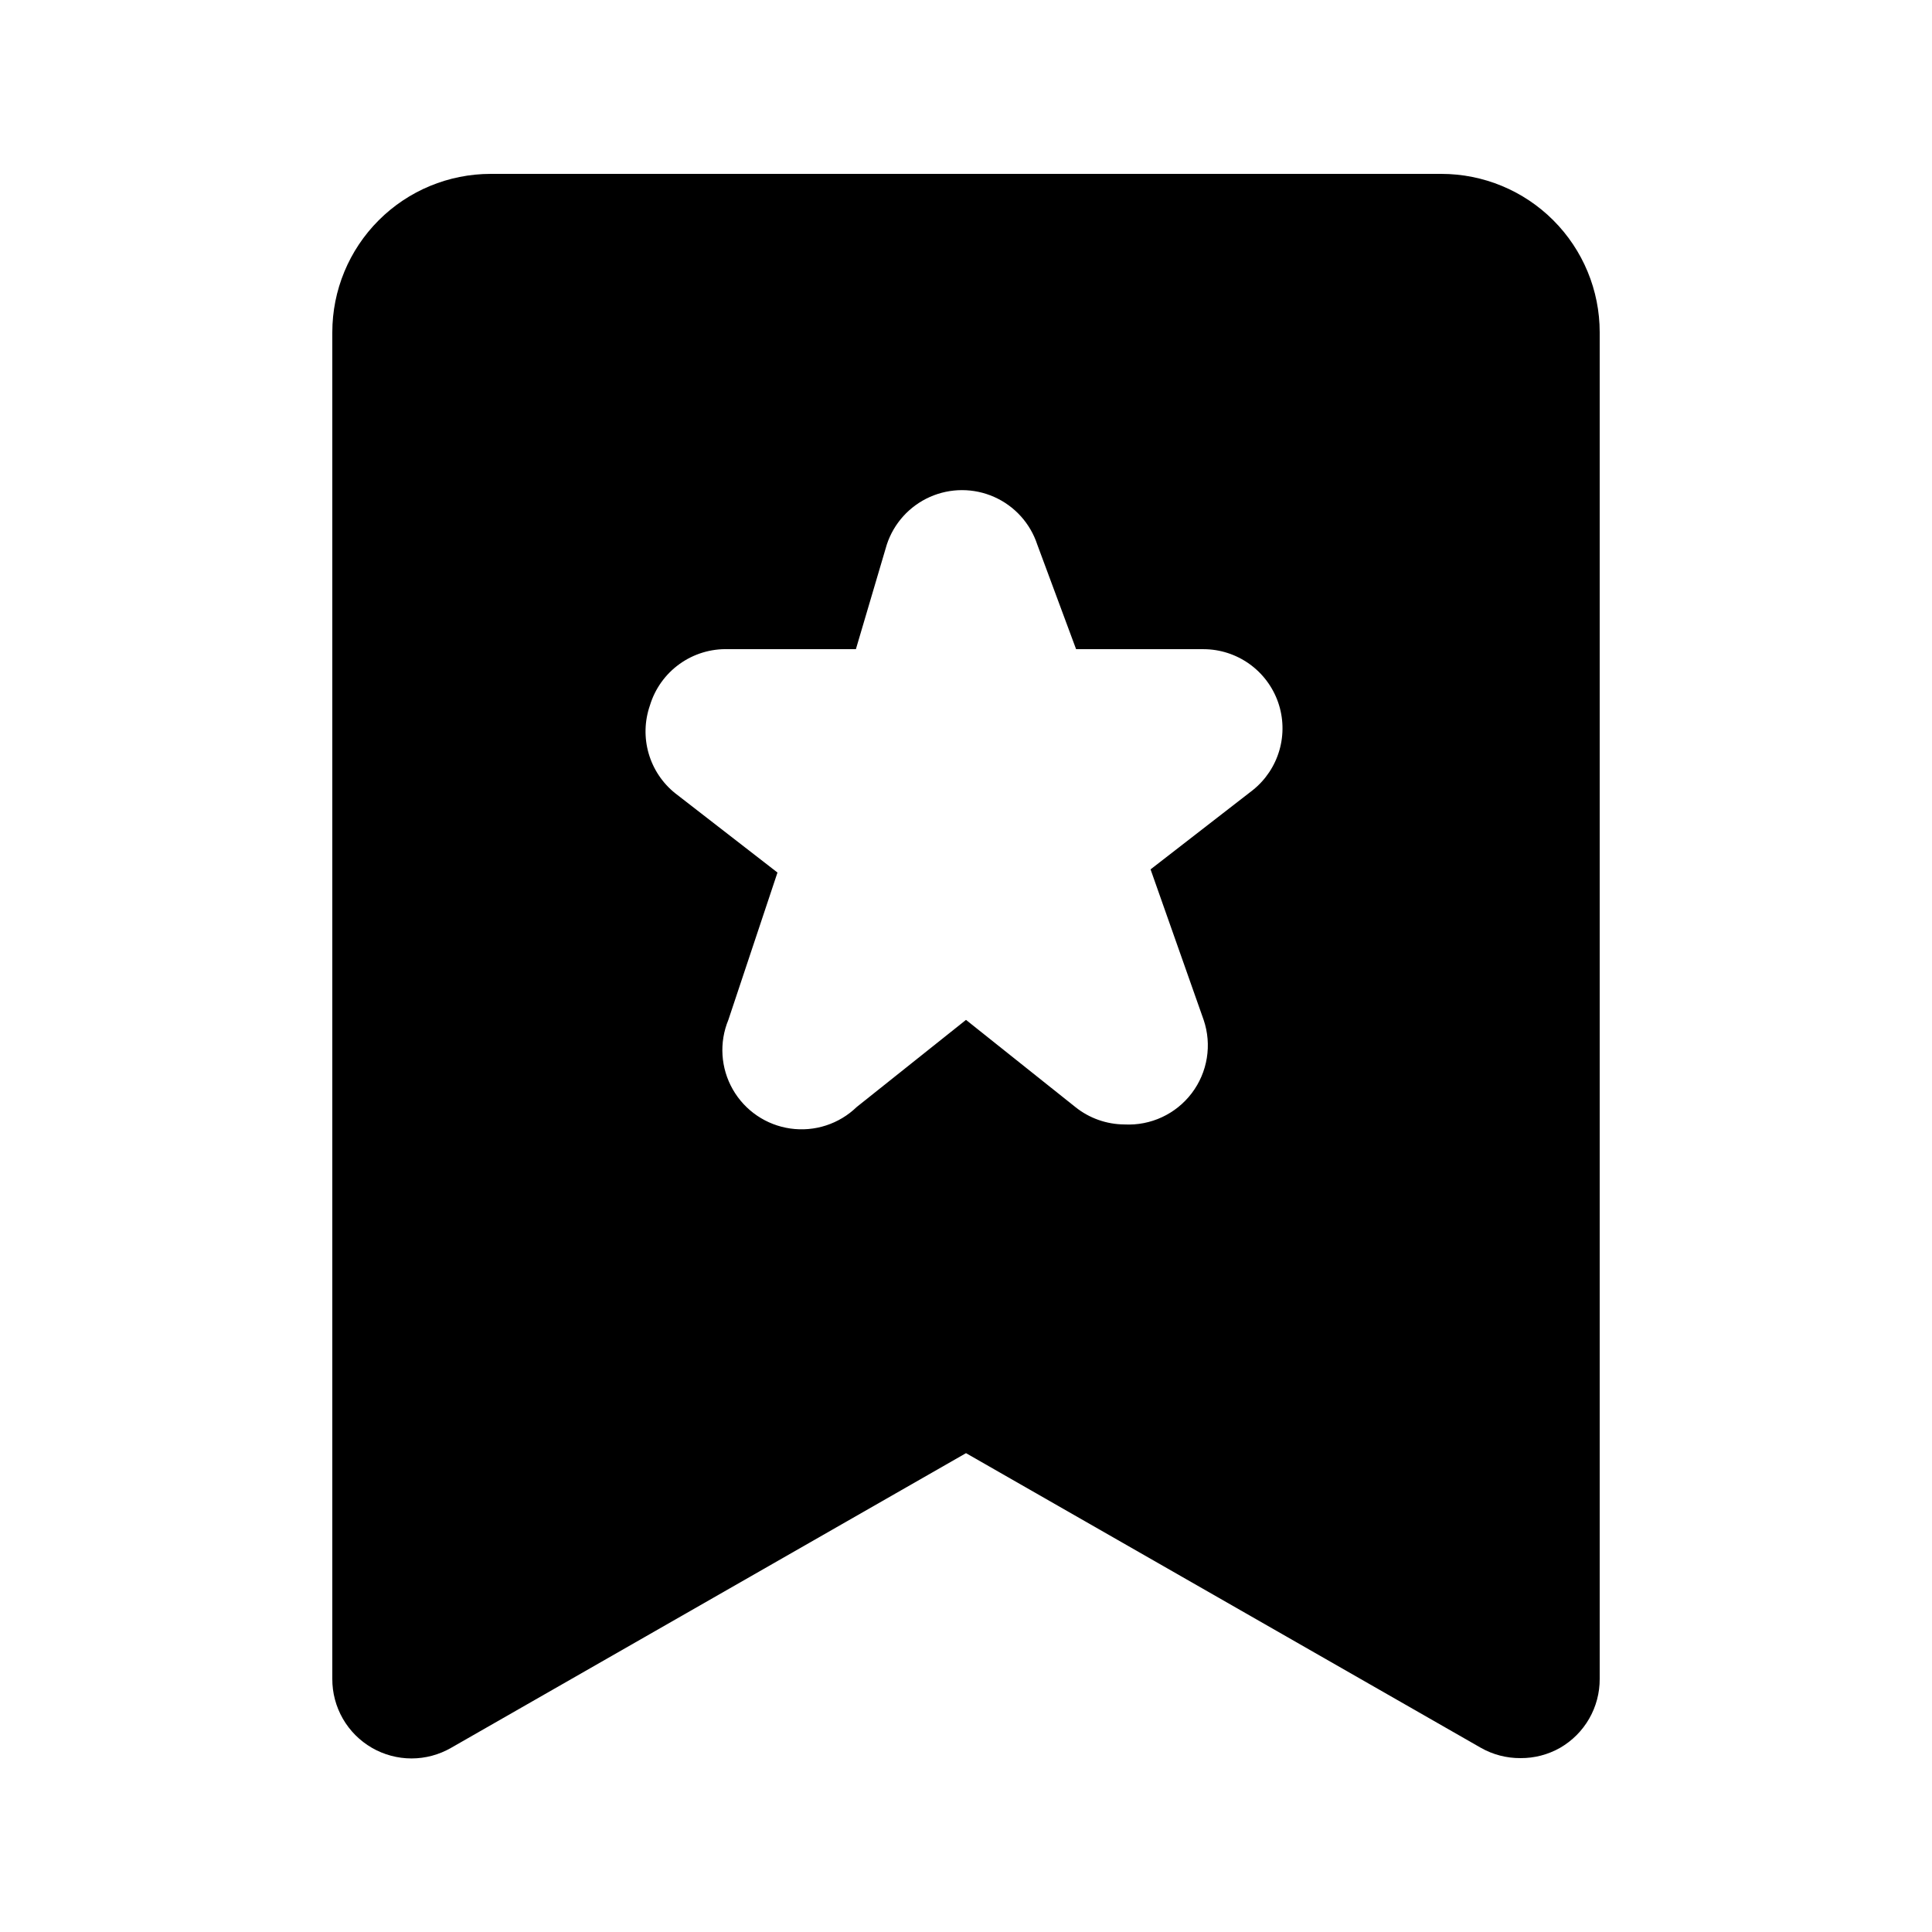 <?xml version="1.0" encoding="UTF-8"?>
<!-- Uploaded to: SVG Repo, www.svgrepo.com, Generator: SVG Repo Mixer Tools -->
<svg fill="#000000" width="800px" height="800px" version="1.1" viewBox="144 144 512 512" xmlns="http://www.w3.org/2000/svg">
 <path d="m525.95 190.08h-251.9c-11.137 0-21.816 4.422-29.688 12.297-7.875 7.875-12.297 18.551-12.297 29.688v356.86c-0.016 3.699 0.949 7.336 2.789 10.543 1.844 3.207 4.504 5.871 7.707 7.723 3.191 1.84 6.812 2.812 10.496 2.812 3.684 0 7.305-0.973 10.496-2.812l136.45-78.09 136.45 78.09h-0.004c3.199 1.812 6.82 2.754 10.496 2.727 3.68 0.027 7.297-0.914 10.496-2.727 3.203-1.852 5.863-4.516 7.707-7.723s2.805-6.844 2.789-10.543v-356.86c0-11.137-4.422-21.812-12.297-29.688-7.871-7.875-18.551-12.297-29.688-12.297zm-49.961 163.32-27.078 20.992 14.066 39.887c2.238 6.594 1.059 13.871-3.148 19.422-4.203 5.551-10.891 8.656-17.844 8.289-4.738-0.027-9.324-1.656-13.016-4.621l-28.969-23.09-28.969 23.09c-4.66 4.512-11.141 6.617-17.559 5.703-6.422-0.91-12.059-4.738-15.273-10.367-3.219-5.633-3.652-12.434-1.176-18.426l13.016-39.047-27.078-20.992h-0.004c-3.391-2.711-5.859-6.406-7.062-10.582-1.203-4.172-1.082-8.617 0.344-12.719 1.34-4.426 4.102-8.285 7.859-10.98 3.762-2.695 8.301-4.074 12.926-3.922h33.797l8.188-27.711c1.852-5.637 6.004-10.227 11.426-12.633s11.609-2.406 17.031 0 9.574 6.996 11.426 12.633l10.285 27.711h33.801c4.336 0.016 8.566 1.379 12.098 3.898 3.535 2.516 6.199 6.07 7.633 10.164 1.43 4.102 1.551 8.547 0.348 12.719-1.203 4.176-3.672 7.871-7.066 10.582z"/>
</svg>